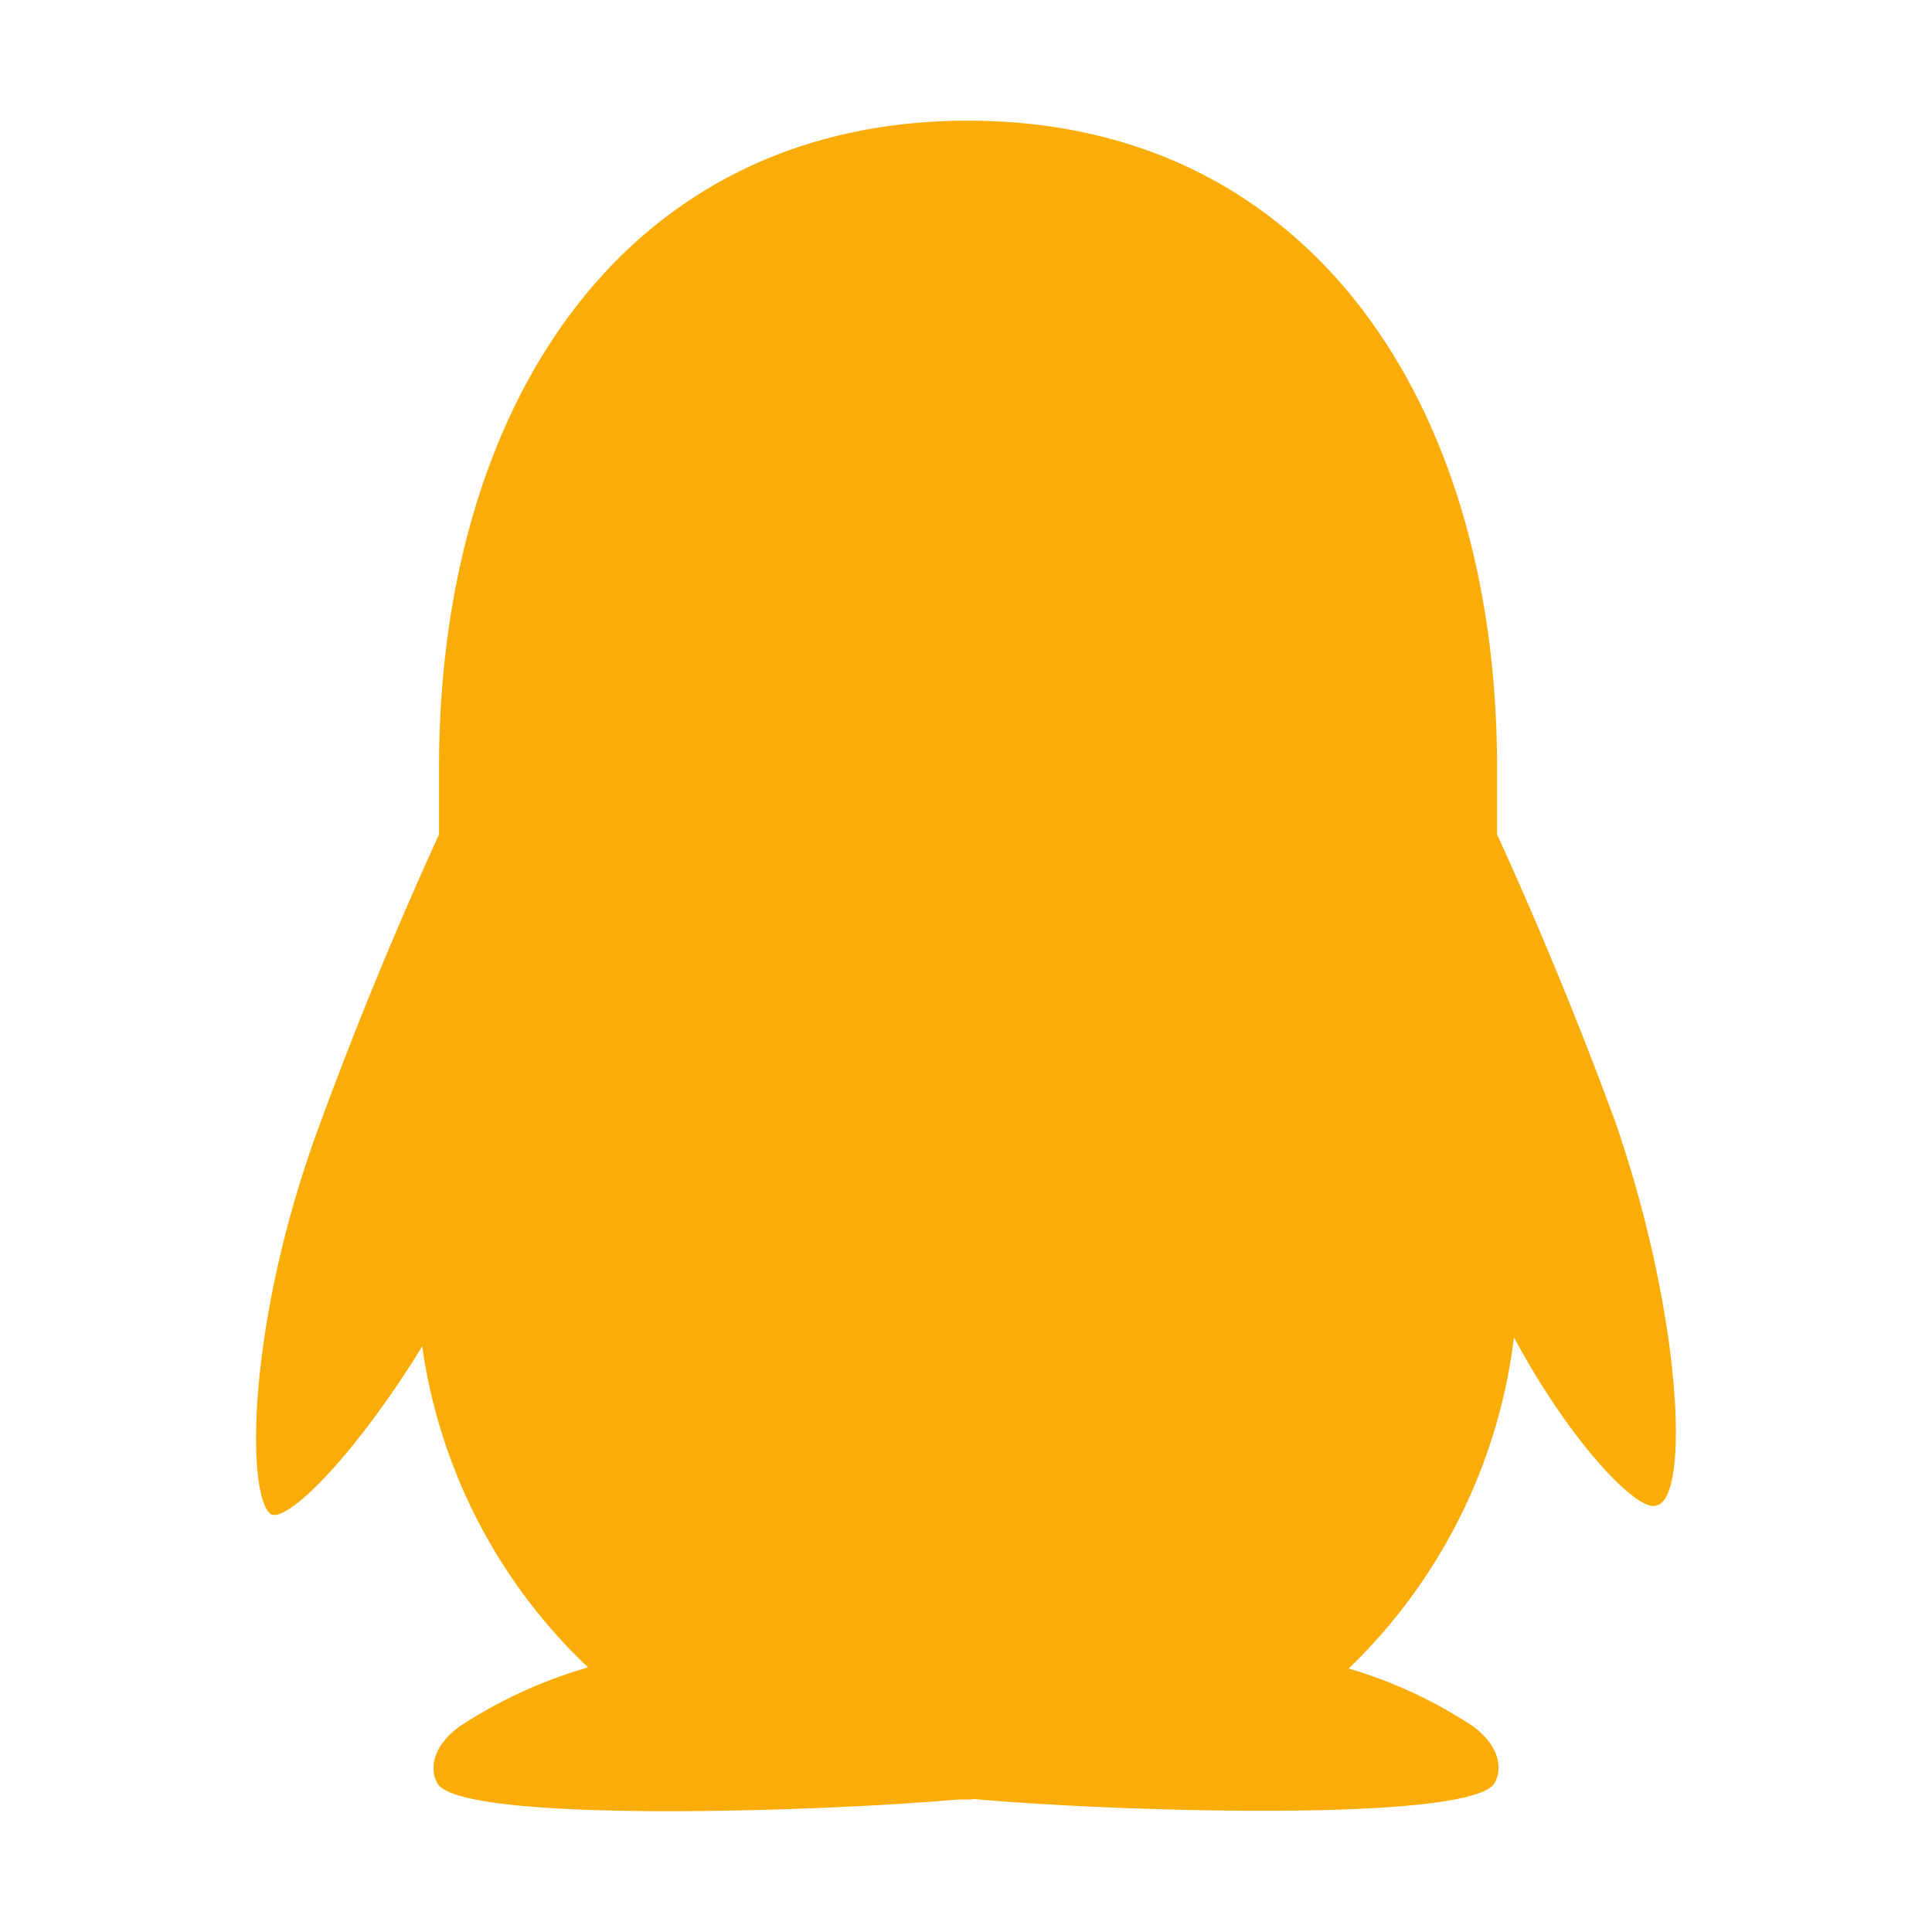 <?xml version="1.0" standalone="no"?><!DOCTYPE svg PUBLIC "-//W3C//DTD SVG 1.1//EN" "http://www.w3.org/Graphics/SVG/1.1/DTD/svg11.dtd"><svg class="icon" width="200px" height="200.00px" viewBox="0 0 1024 1024" version="1.1" xmlns="http://www.w3.org/2000/svg"><path d="M855.765 593.536a2187.861 2187.861 0 0 0-62.293-151.296V406.613c0-191.36-98.133-342.656-280.405-342.656S232.704 215.253 232.704 406.613v35.627a2184.747 2184.747 0 0 0-62.336 151.296c-40.021 106.667-40.021 200.235-26.667 209.067 8.875 4.267 44.501-31.147 80.085-89.003a290.133 290.133 0 0 0 87.893 170.155 249.856 249.856 0 0 0-68.267 31.403c-16.64 12.373-14.592 24.96-11.563 30.08 12.459 21.333 203.136 15.061 275.84 8.533h5.461c1.067 0 1.963 0 3.029-0.256 72.533 6.656 263.552 12.8 276.011-8.533 3.029-5.12 5.077-17.707-11.563-30.08a243.584 243.584 0 0 0-65.792-30.549 292.608 292.608 0 0 0 87.595-175.488c31.147 57.856 66.773 93.483 75.691 89.003 17.749-4.096 13.269-101.973-22.357-204.331z" fill="#FAAD08" /></svg>